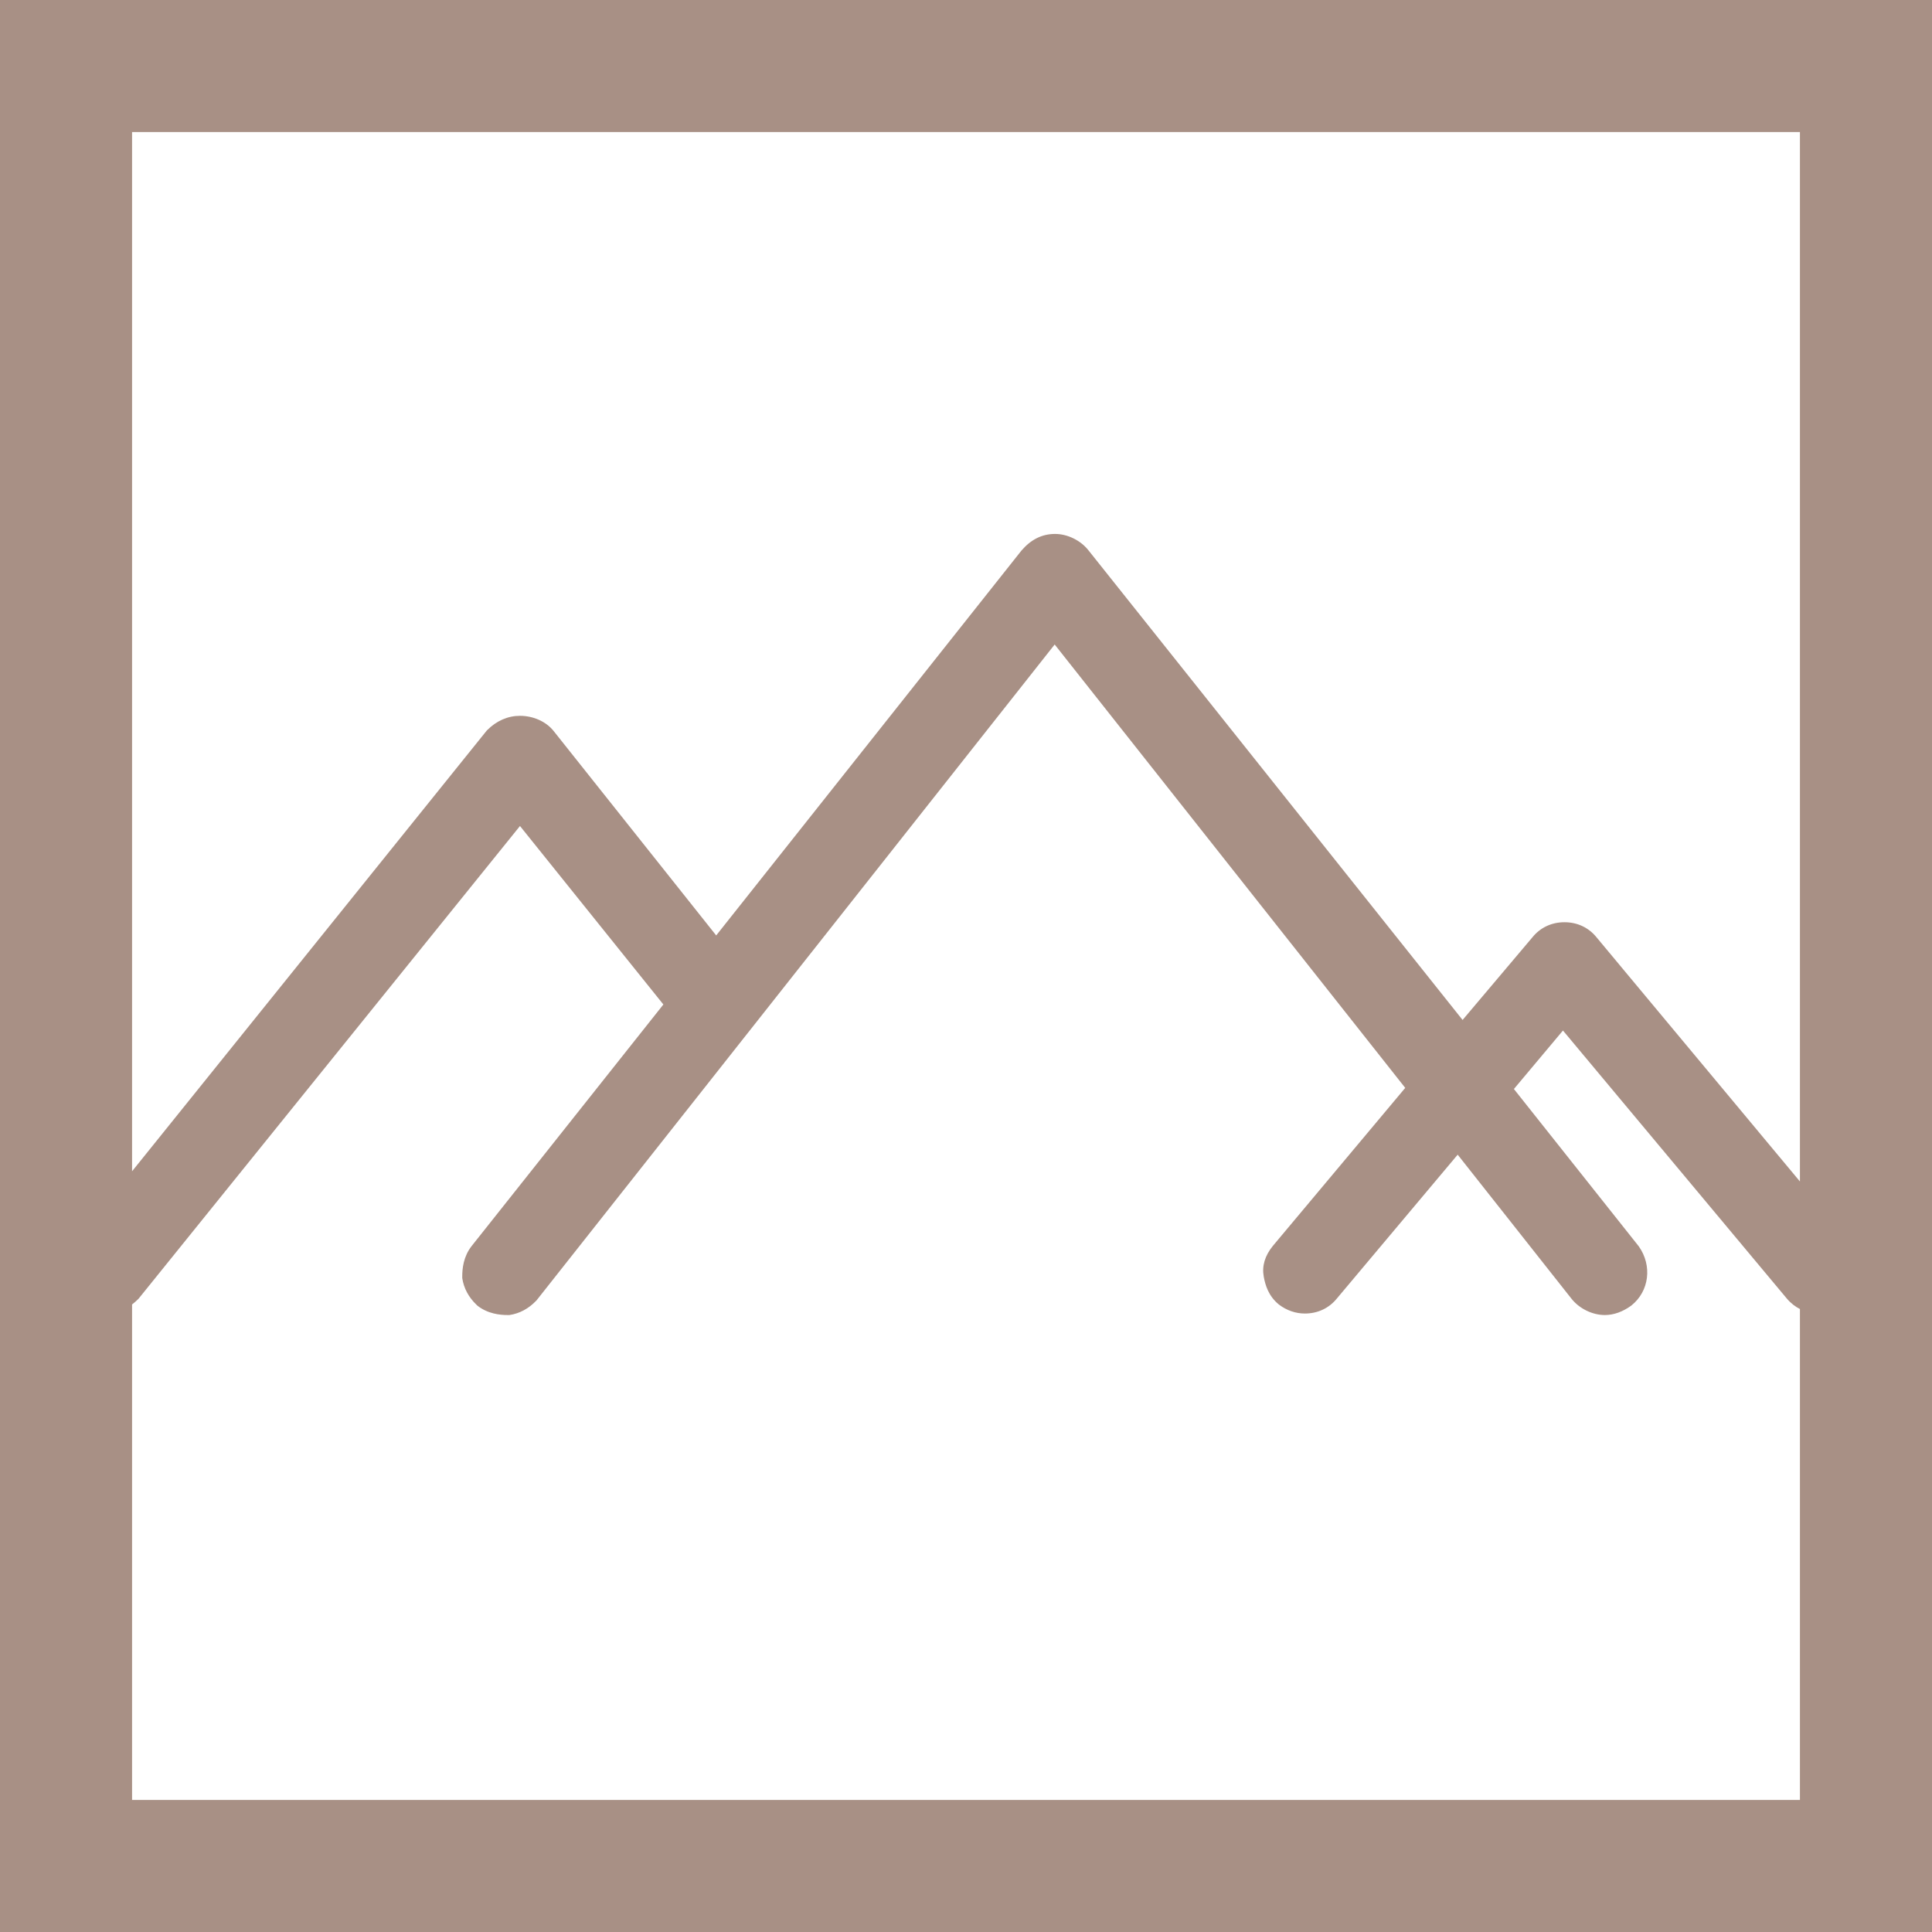 <svg xmlns="http://www.w3.org/2000/svg" xmlns:xlink="http://www.w3.org/1999/xlink" id="Ebene_2_00000071531180976101212810000014984392993918690725_" x="0px" y="0px" viewBox="0 0 512 512" style="enable-background:new 0 0 512 512;" xml:space="preserve"><style type="text/css">	.st0{fill:#A89085;}</style><path class="st0" d="M0,0v512h512V0H0z M477,35v278.1l-53.9-64.7c-2.1-2.6-5.1-4-8.5-4s-6.4,1.4-8.5,4l-18.5,21.9l-99.1-124.4 c-2.1-2.7-5.6-4.4-8.9-4.4c-3.5,0-6.4,1.5-8.9,4.4l-80.9,102l-43.1-54.2c-2-2.5-5.4-4-8.9-4c-3.2,0-6.2,1.3-8.7,3.8l-0.1,0.1 L35,310.4V35H477z M35,477V345.7c0.5-0.4,1.1-0.9,1.6-1.4l0.1-0.1l101.1-125.3l38,47.3l-50.8,64c-2.2,2.8-2.5,6-2.5,8.1l0,0.4 c0.4,2.7,1.7,5.1,3.8,7.1l0.2,0.2c2.8,2.2,6,2.5,8.1,2.5l0.4,0c2.7-0.4,5.1-1.7,7.1-3.8l0.1-0.1l137.3-173.8l92.9,117.5l-35.1,41.9 c-2.1,2.6-2.9,5.3-2.4,8.1c0.4,2.2,1.2,5.1,4,7.4c2.1,1.6,4.5,2.4,6.9,2.4c3.4,0,6.4-1.4,8.5-4l32-38.1l30.1,38.1 c2.1,2.7,5.6,4.4,8.9,4.4c2.4,0,4.8-0.9,7-2.5c4.8-3.8,5.6-10.6,2-15.7l-33.1-41.7l13-15.5l59.3,71c1.1,1.3,2.3,2.2,3.5,2.8V477H35z "></path></svg>